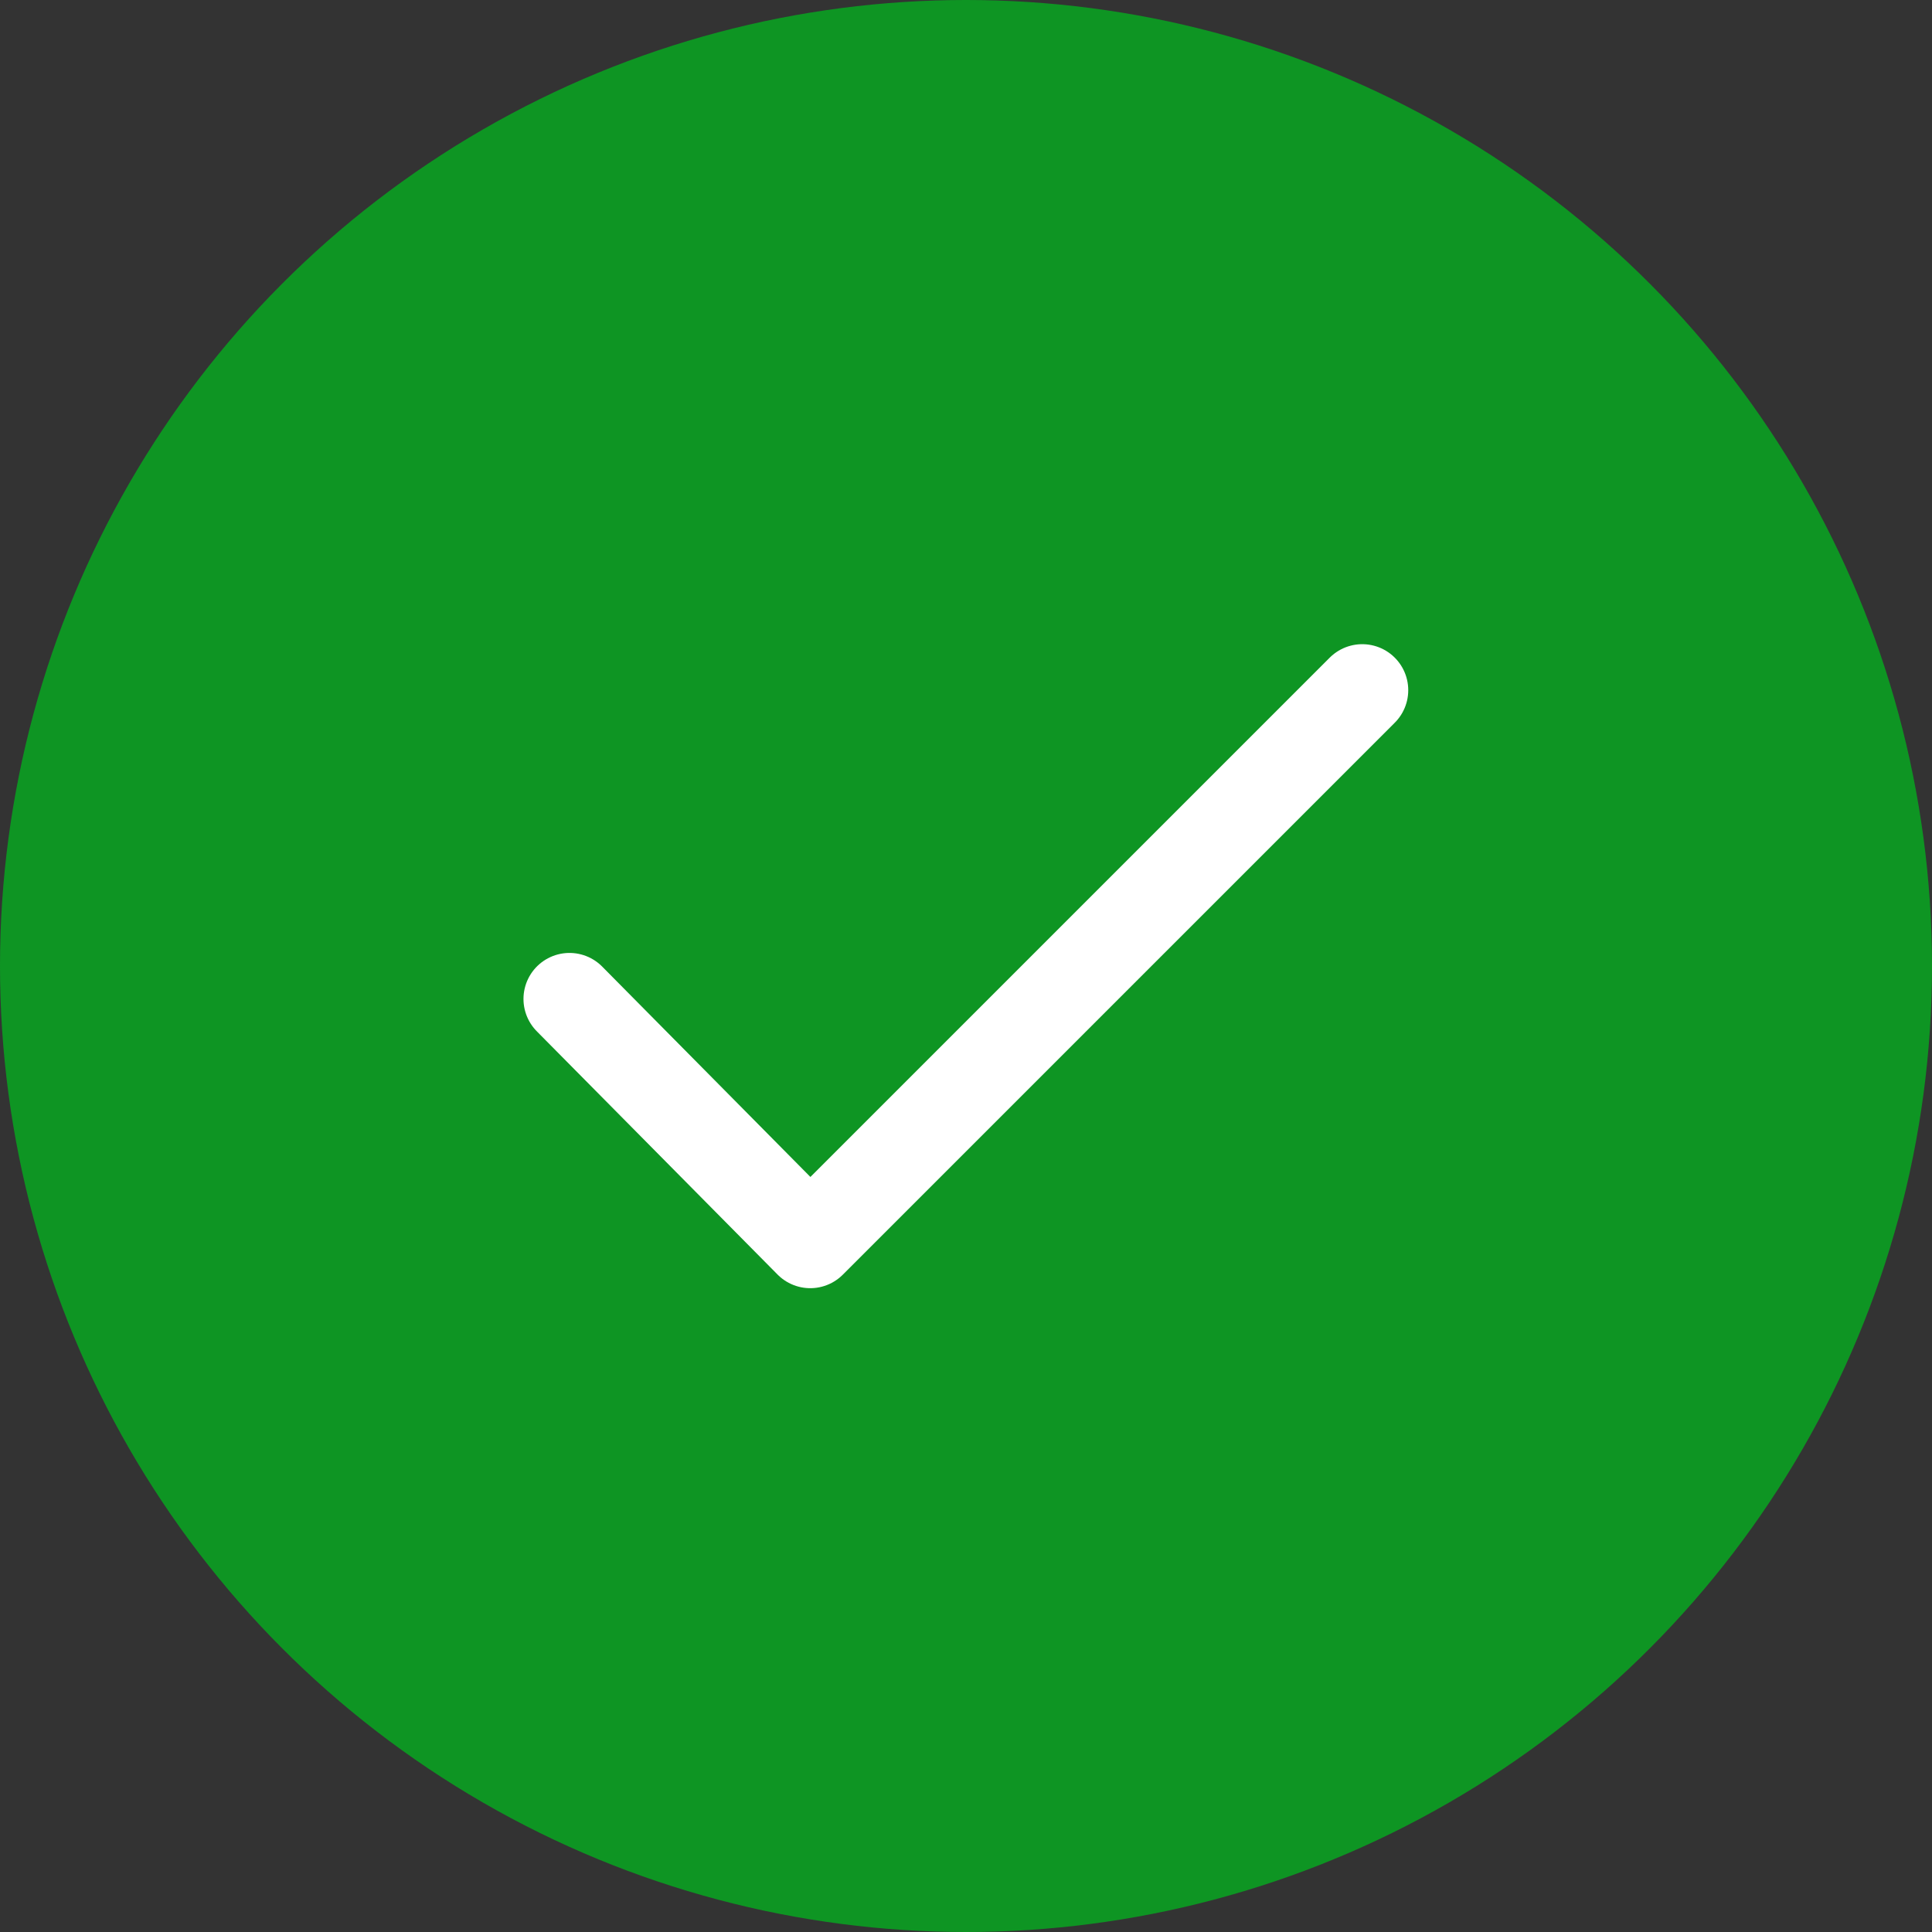 <svg xmlns="http://www.w3.org/2000/svg" width="21" height="21" viewBox="0 0 21 21">
  <rect x="0" y="0" width="21" height="21" fill="#333333" stroke="none"/>
  <g id="Group_28774" data-name="Group 28774" transform="translate(-193.713 -807.713)">
    <circle id="Ellipse_1104" data-name="Ellipse 1104" cx="10.5" cy="10.5" r="10.5" transform="translate(193.713 807.713)" fill="#0e9523"/>
    <path id="Path_50381" data-name="Path 50381" d="M202.969,821.683l2.617,2.644,6-6" transform="translate(-3.066 -3.112)" fill="none" stroke="#fff" stroke-linecap="round" stroke-linejoin="round" stroke-width="1"/>
  </g>
</svg>

